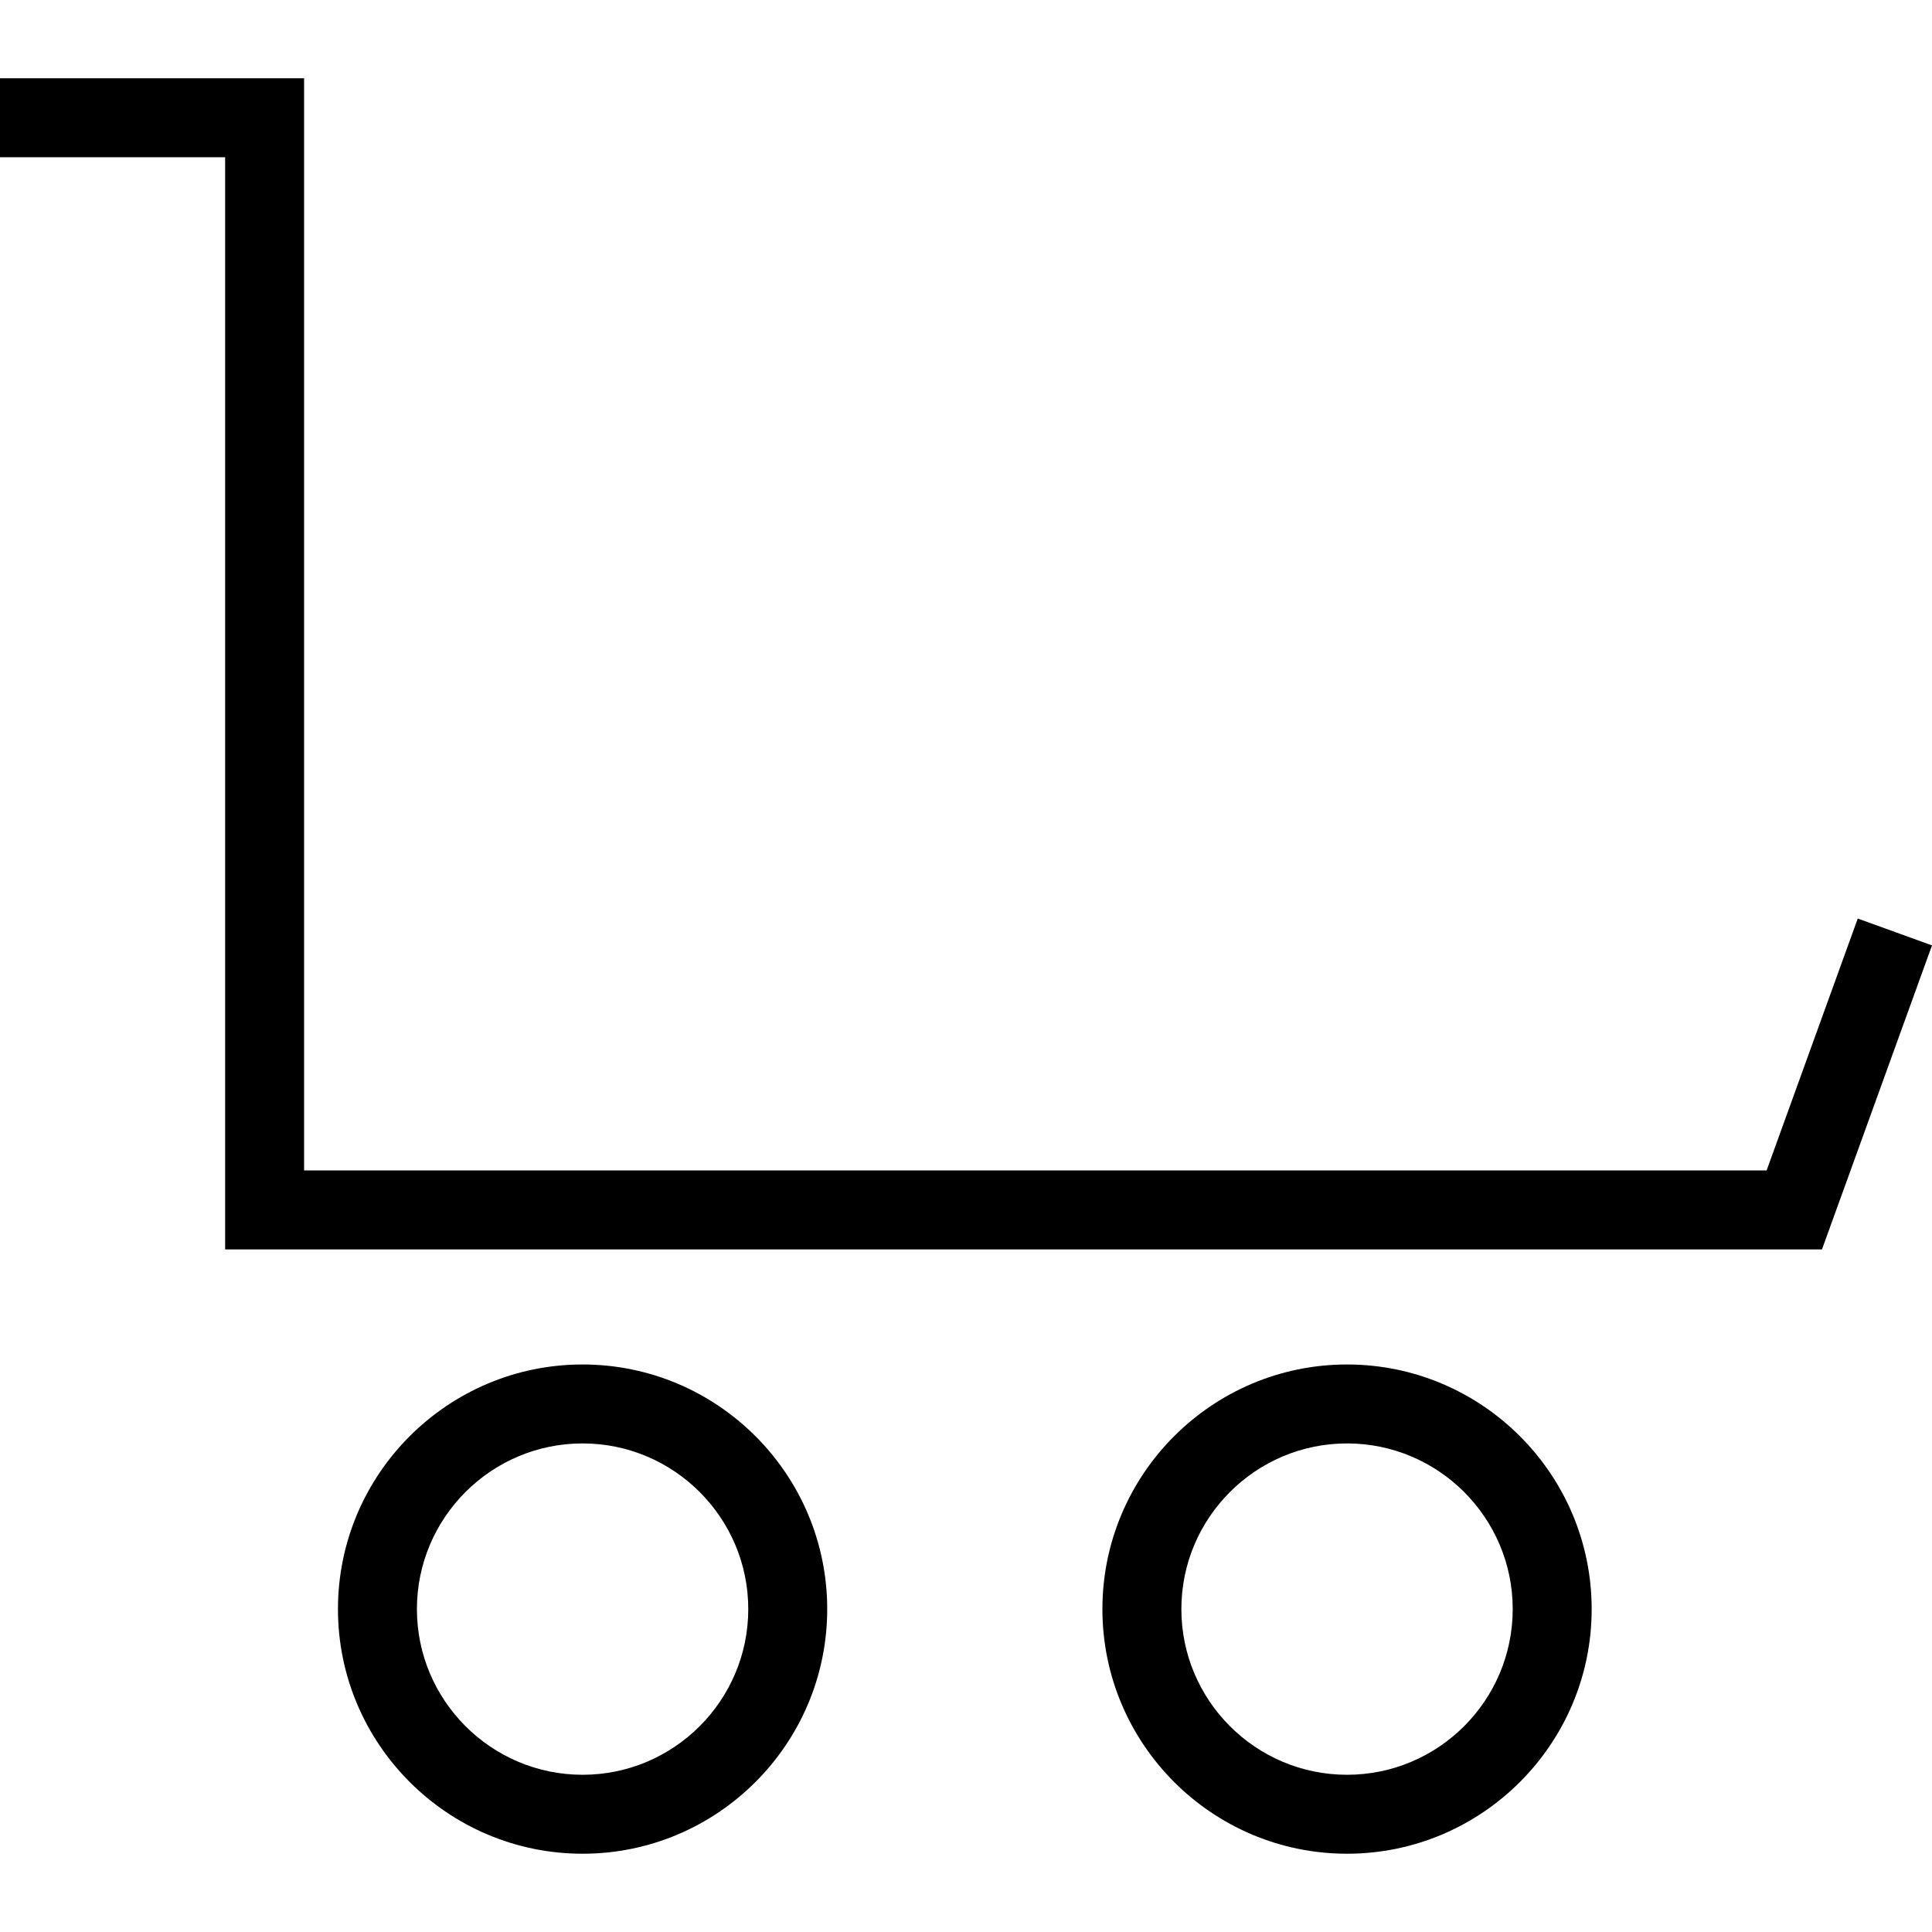 <?xml version="1.0" encoding="iso-8859-1"?>
<!-- Uploaded to: SVG Repo, www.svgrepo.com, Generator: SVG Repo Mixer Tools -->
<svg fill="#000000" height="800px" width="800px" version="1.1" id="Layer_1" xmlns="http://www.w3.org/2000/svg" xmlns:xlink="http://www.w3.org/1999/xlink" 
	 viewBox="0 0 481.875 481.875" xml:space="preserve">
<g>
	<g>
		<polygon points="463.356,229.099 440.625,291.93 75.846,291.93 75.846,19.522 0,19.522 0,39.214 56.154,39.214 56.154,311.623 
			454.433,311.623 481.875,235.8 		"/>
	</g>
</g>
<g>
	<g>
		<path d="M335.971,340.325c-33.644,0-61.01,27.37-61.01,61.014c0,33.644,27.365,61.014,61.01,61.014s61.019-27.37,61.019-61.014
			C396.99,367.695,369.615,340.325,335.971,340.325z M335.971,442.661c-22.779,0-41.317-18.538-41.317-41.322
			c0-22.784,18.538-41.322,41.317-41.322c22.788,0,41.327,18.538,41.327,41.322C377.298,424.123,358.76,442.661,335.971,442.661z"/>
	</g>
</g>
<g>
	<g>
		<path d="M145.308,340.325c-33.644,0-61.014,27.37-61.014,61.014c0,33.644,27.37,61.014,61.014,61.014s61.014-27.37,61.014-61.014
			C206.322,367.695,178.952,340.325,145.308,340.325z M145.308,442.661c-22.784,0-41.322-18.538-41.322-41.322
			c0-22.784,18.538-41.322,41.322-41.322c22.784,0,41.322,18.538,41.322,41.322C186.63,424.123,168.091,442.661,145.308,442.661z"/>
	</g>
</g>
</svg>